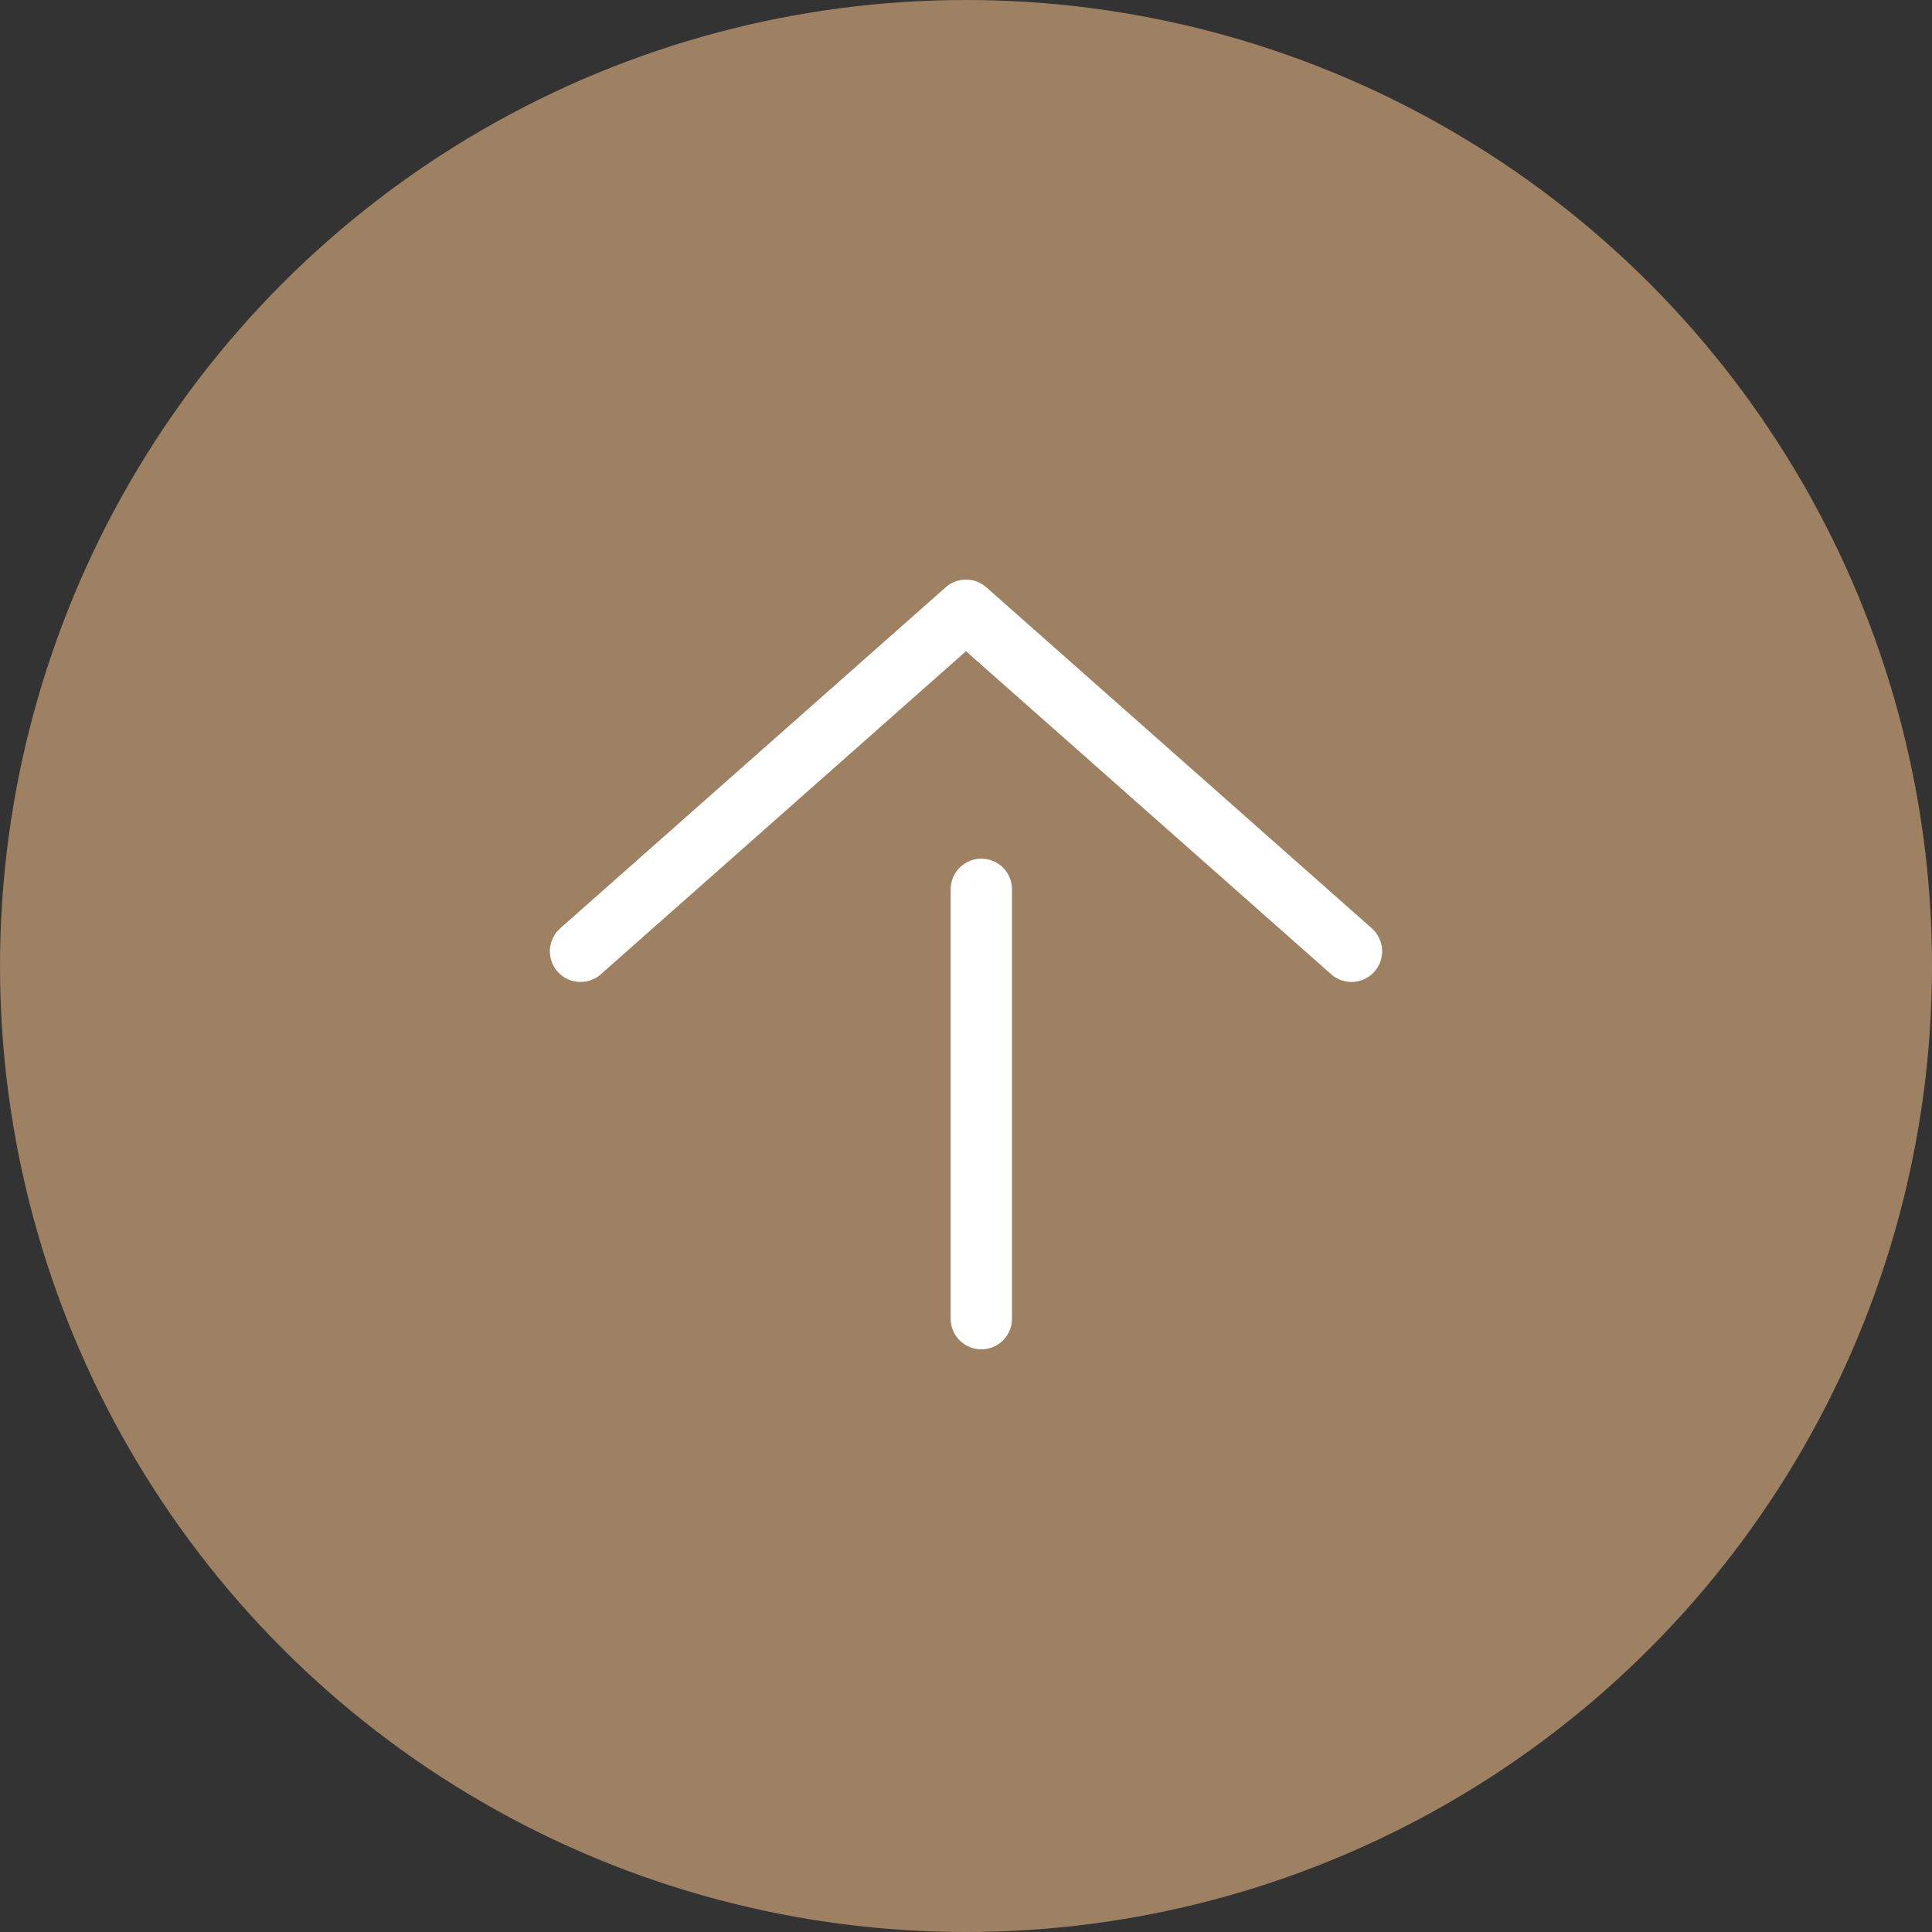<?xml version="1.0" encoding="UTF-8"?><svg id="_レイヤー_2" xmlns="http://www.w3.org/2000/svg" viewBox="0 0 63 63"><rect x="0" y="0" width="63" height="63" fill="#333333" stroke="none"/><defs><style>.cls-1{fill:#9e8163;}.cls-2{fill:none;stroke:#fff;stroke-linecap:round;stroke-linejoin:round;stroke-width:2px;}</style></defs><g id="contents"><g><circle class="cls-1" cx="31.5" cy="31.5" r="31.5"/><g><polyline class="cls-2" points="18.93 31.02 31.5 19.9 44.07 31.02"/><line class="cls-2" x1="32" y1="29" x2="32" y2="43"/></g></g></g></svg>